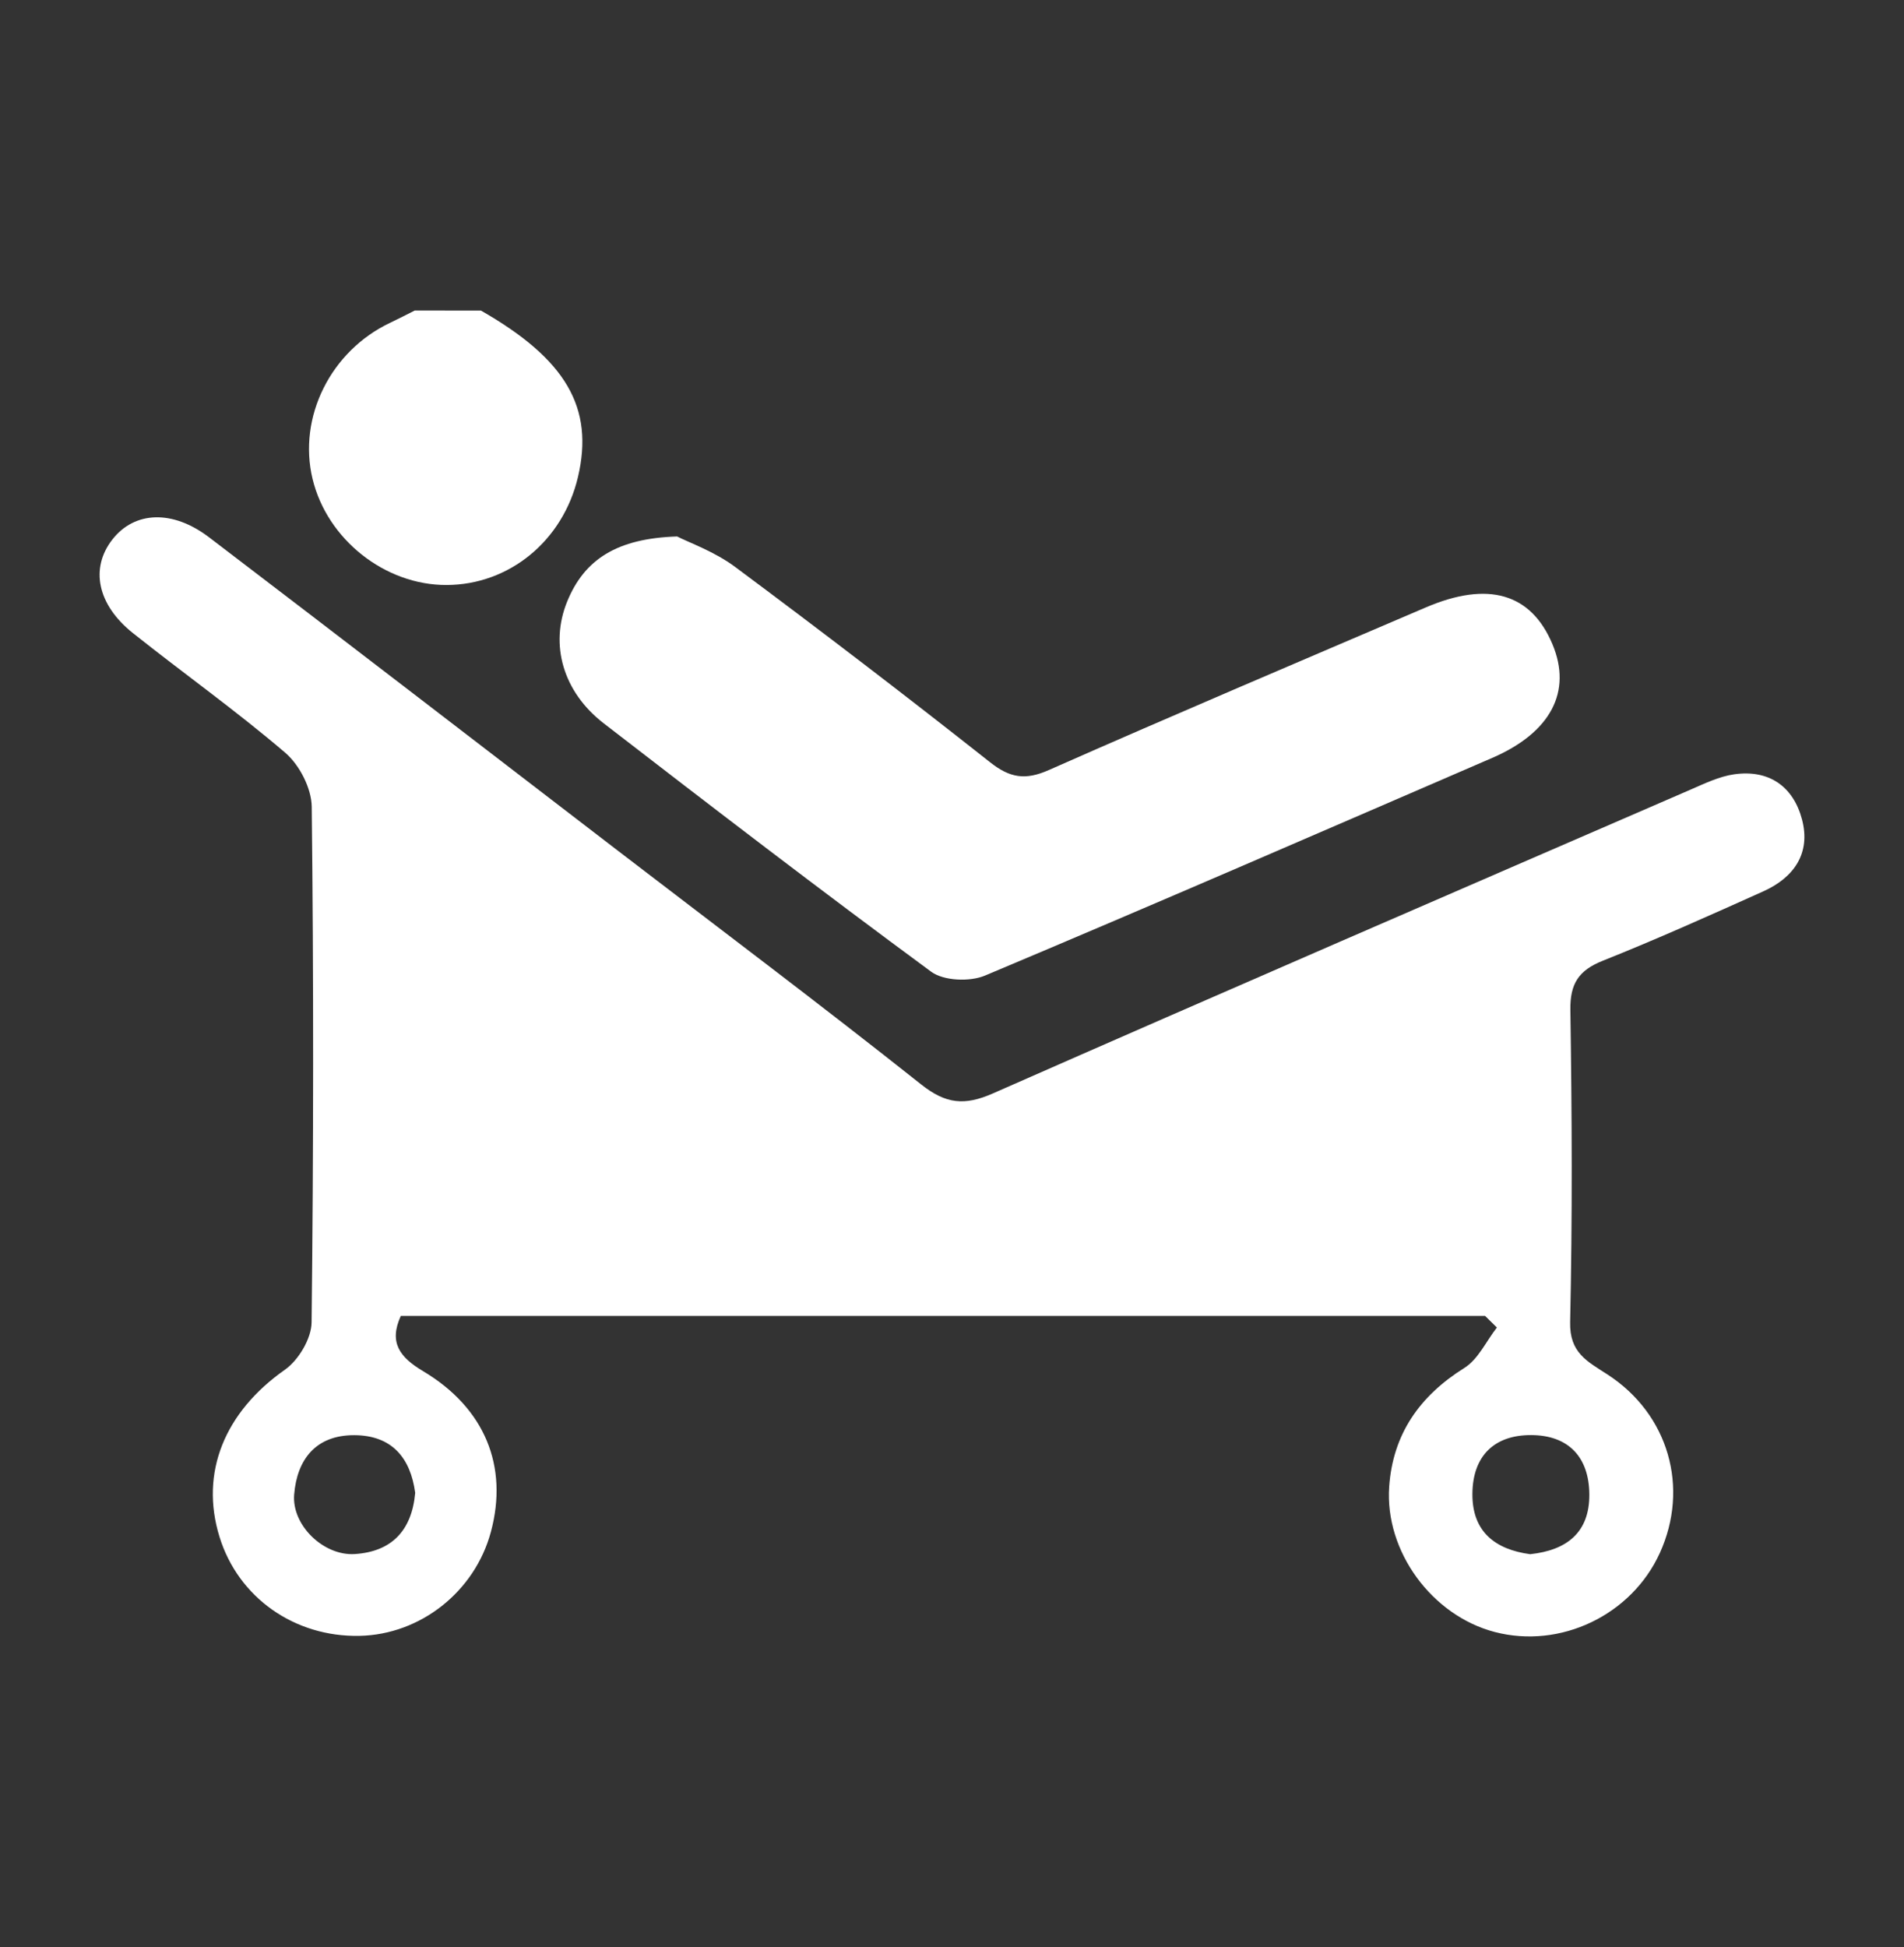<?xml version="1.0" encoding="utf-8"?>
<!-- Generator: Adobe Illustrator 22.0.0, SVG Export Plug-In . SVG Version: 6.00 Build 0)  -->
<svg version="1.1" id="Layer_1" xmlns="http://www.w3.org/2000/svg" xmlns:xlink="http://www.w3.org/1999/xlink" x="0px" y="0px"
	 width="96.71px" height="98.878px" viewBox="0 0 96.71 98.878" style="enable-background:new 0 0 96.71 98.878;"
	 xml:space="preserve">
<rect x="0" y="0" width="96.71" height="98.878" fill="#333333" stroke="none"/>
<style type="text/css">
	.st0{fill:#C9A96D;}
	.st1{fill:#E5C188;}
	.st2{fill-rule:evenodd;clip-rule:evenodd;fill:#C9A96D;}
	.st3{fill:#FCEFDB;}
	.st4{fill:#4D4D4D;}
	.st5{fill:none;stroke:#666666;stroke-miterlimit:10;}
	.st6{fill:#FFFFFF;}
	.st7{fill:url(#SVGID_1_);}
	.st8{fill:#BCBCBC;}
	.st9{fill:url(#SVGID_2_);}
	.st10{fill:none;stroke:#C9A96D;stroke-width:2;stroke-miterlimit:10;}
	.st11{fill:none;stroke:#666666;stroke-width:0.5;stroke-miterlimit:10;}
	.st12{fill:#999999;}
	.st13{fill:#F2F2F2;}
	.st14{fill:none;stroke:#999999;stroke-width:0.5;stroke-miterlimit:10;}
	.st15{opacity:0.07;enable-background:new    ;}
	.st16{fill:#FF9900;}
	.st17{fill:#221F1F;}
	.st18{fill:#142688;}
	.st19{fill:#EB001B;}
	.st20{fill:#F79E1B;}
	.st21{fill:#FF5F00;}
	.st22{fill:#003087;}
	.st23{fill:#3086C8;}
	.st24{fill:#012169;}
	.st25{fill:#EDA024;}
	.st26{fill:#494949;}
	.st27{fill:#5C6AC4;}
	.st28{fill:none;stroke:#142688;stroke-opacity:0.2;}
	.st29{fill:none;stroke:#CCCCCC;stroke-miterlimit:10;}
	.st30{fill:none;stroke:#CCCCCC;stroke-miterlimit:10;stroke-dasharray:2.978,2.978;}
	.st31{fill:none;stroke:#CCCCCC;stroke-miterlimit:10;stroke-dasharray:2.961,2.961;}
	.st32{fill:none;stroke:#CCCCCC;stroke-miterlimit:10;stroke-dasharray:2.972,2.972;}
	.st33{fill:none;stroke:#CCCCCC;stroke-miterlimit:10;stroke-dasharray:3.003,3.003;}
	.st34{fill:none;stroke:#CCCCCC;stroke-miterlimit:10;stroke-dasharray:3.004,3.004;}
	.st35{fill:none;stroke:#C9A96D;stroke-miterlimit:10;stroke-dasharray:4.044,4.044;}
	.st36{fill:none;}
</style>
<g>
	<path class="st6" d="M24.428,15.772c4.321,2.468,5.758,4.934,4.928,8.456c-0.762,3.234-3.485,5.471-6.672,5.481
		c-3.132,0.01-6.069-2.315-6.809-5.391c-0.755-3.135,0.925-6.503,3.951-7.93c0.417-0.197,0.826-0.411,1.238-0.617
		C22.186,15.772,23.307,15.772,24.428,15.772z"/>
	<path class="st6" d="M75.432,66.827c-18.322,0-36.645,0-55.074,0c-0.616,1.353-0.056,2.098,1.132,2.806
		c3.144,1.875,4.339,4.832,3.444,8.162c-0.815,3.032-3.573,5.215-6.67,5.28c-3.308,0.069-6.161-1.945-7.113-5.022
		c-1.015-3.282,0.276-6.356,3.321-8.494c0.693-0.487,1.346-1.581,1.355-2.404c0.099-8.728,0.106-17.458,0.007-26.186
		c-0.011-0.933-0.621-2.121-1.341-2.738c-2.49-2.131-5.173-4.035-7.74-6.079c-1.819-1.448-2.182-3.301-1.043-4.757
		c1.119-1.43,3.045-1.529,4.911-0.107c6.938,5.285,13.847,10.609,20.767,15.917c5.143,3.945,10.326,7.839,15.402,11.868
		c1.251,0.993,2.203,1.089,3.641,0.456c11.782-5.189,23.6-10.296,35.411-15.417c0.73-0.316,1.477-0.682,2.25-0.791
		c1.768-0.249,2.997,0.625,3.438,2.295c0.454,1.719-0.412,2.952-1.97,3.652c-2.698,1.212-5.398,2.425-8.144,3.52
		c-1.228,0.489-1.672,1.161-1.652,2.501c0.079,5.285,0.105,10.573-0.012,15.856c-0.034,1.555,0.861,1.985,1.895,2.655
		c3.121,2.021,4.167,5.763,2.66,9.069c-1.439,3.156-5.048,4.882-8.386,4.01c-3.181-0.83-5.591-4.088-5.36-7.383
		c0.187-2.665,1.545-4.604,3.818-6.027c0.703-0.44,1.11-1.355,1.652-2.053C75.832,67.221,75.632,67.024,75.432,66.827z
		 M21.089,75.813c-0.238-1.776-1.183-2.922-3.095-2.929c-1.943-0.006-2.907,1.223-3.053,3.015c-0.127,1.561,1.499,3.125,3.082,3.022
		C19.869,78.801,20.916,77.753,21.089,75.813z M77.722,78.928c1.864-0.198,3.019-1.107,3.005-3.039
		c-0.014-1.894-1.062-3.004-2.956-3.01c-1.885-0.006-2.967,1.073-2.983,2.976C74.77,77.781,75.942,78.689,77.722,78.928z"/>
	<path class="st6" d="M34.393,27.244c0.609,0.312,1.895,0.765,2.94,1.542c4.363,3.245,8.684,6.549,12.95,9.92
		c1.015,0.802,1.79,0.931,2.988,0.401c6.359-2.81,12.761-5.523,19.151-8.26c3.167-1.356,5.351-0.713,6.432,1.869
		c1.008,2.407-0.085,4.488-3.062,5.774c-8.578,3.707-17.148,7.434-25.762,11.054c-0.769,0.323-2.097,0.271-2.732-0.196
		c-5.603-4.125-11.126-8.36-16.633-12.614c-2.068-1.597-2.751-3.991-1.857-6.185C29.683,28.406,31.34,27.34,34.393,27.244z"/>
</g>
</svg>
